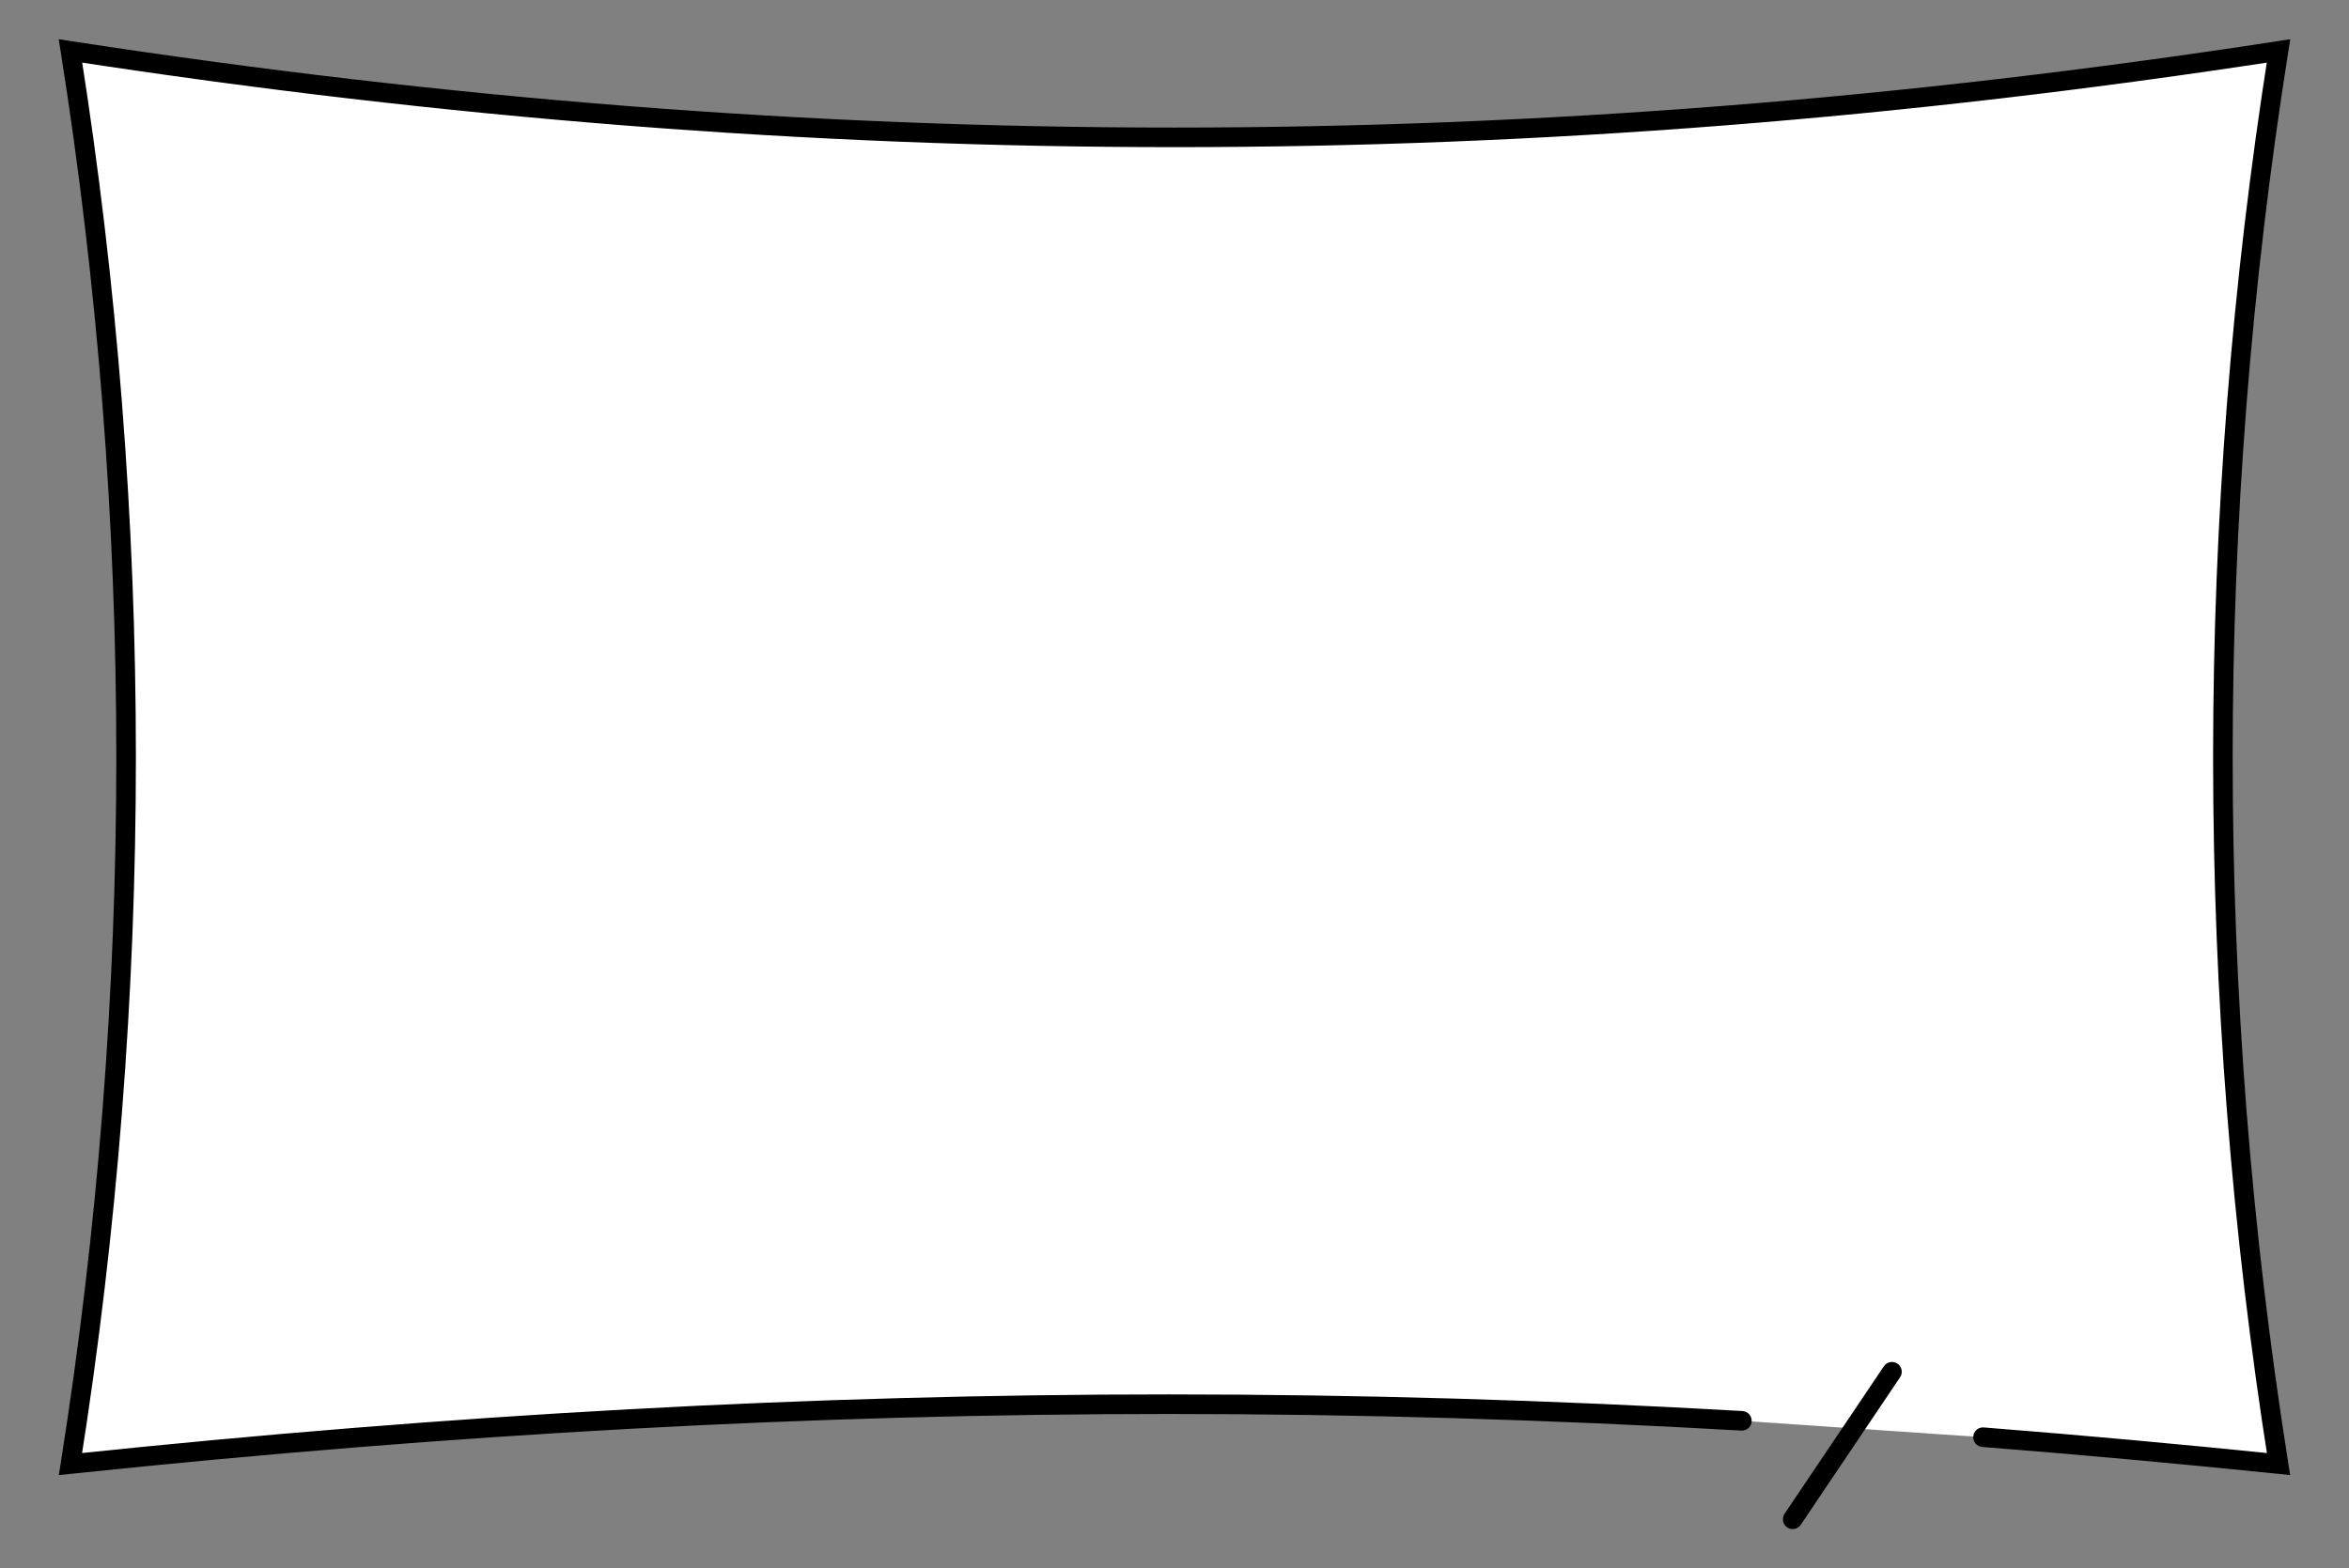 <!--?xml version="1.0" encoding="utf-8"?-->
<!-- Generator: Adobe Illustrator 25.2.3, SVG Export Plug-In . SVG Version: 6.00 Build 0)  -->
<svg version="1.1" id="_x34_" xmlns="http://www.w3.org/2000/svg" xmlns:xlink="http://www.w3.org/1999/xlink" x="0px" y="0px" viewBox="0 0 800 534.176" style="enable-background:new 0 0 800 534.176;" xml:space="preserve">
<rect x="0" y="0" width="800" height="534.176" fill="#808080" stroke="none"/>
<style type="text/css">
	.stblack{fill:#000000;}
	.st0{fill:#FFFFFF;}
</style>
<g>
	<path class="st0" d="M593.237,483.944l82.119,5.586c33.108,2.605,66.603,5.655,100.638,9.142
		c-25.254-159.445-25.254-321.878,0-481.326c-255.059,39.249-496.927,39.249-751.987,0c25.254,159.45,25.254,321.878,0,481.326
		C225.212,477.567,404.944,473.206,593.237,483.944z"></path>
	<path class="stblack" d="M593.426,480.615c-65.768-3.752-130.494-5.663-195.455-5.662c-121.203-0.001-243.218,6.65-374.312,20.402l0.349,3.316
		l3.293,0.522c12.653-79.897,18.98-160.541,18.98-241.184c0-80.645-6.328-161.289-18.98-241.184l-3.293,0.522L23.5,20.642
		c127.686,19.649,252.092,29.476,376.499,29.476c124.406,0,248.813-9.828,376.501-29.476l-0.506-3.296l-3.294-0.522
		c-12.655,79.896-18.985,160.54-18.983,241.184c-0.001,80.644,6.326,161.288,18.983,241.184l3.294-0.522l0.338-3.317
		c-34.06-3.488-67.58-6.541-100.716-9.148c-1.836-0.144-3.442,1.227-3.585,3.064c-0.144,1.835,1.227,3.441,3.064,3.584
		c33.08,2.602,66.547,5.651,100.559,9.135l4.308,0.442l-0.675-4.281c-12.602-79.552-18.902-159.848-18.902-240.142
		c0.001-80.295,6.301-160.591,18.902-240.141L780,13.354l-4.514,0.695C648.11,33.65,524.054,43.448,399.999,43.448
		c-124.056,0-248.112-9.797-375.485-29.398L20,13.355l0.713,4.512c12.597,79.55,18.897,159.846,18.899,240.141
		c-0.002,80.294-6.3,160.59-18.899,240.142l-0.682,4.289l4.323-0.452c130.889-13.731,252.657-20.366,373.617-20.366
		c64.829,0.001,129.429,1.908,195.074,5.652c1.838,0.104,3.414-1.3,3.52-3.138C596.669,482.296,595.265,480.72,593.426,480.615
		L593.426,480.615z"></path>
	<path class="stblack" d="M641.585,465.374l-33.822,50.251c-1.028,1.528-0.624,3.6,0.904,4.627s3.6,0.624,4.628-0.904l33.823-50.251
		c1.027-1.528,0.623-3.6-0.905-4.627C644.685,463.442,642.615,463.845,641.585,465.374"></path>
</g>
</svg>
